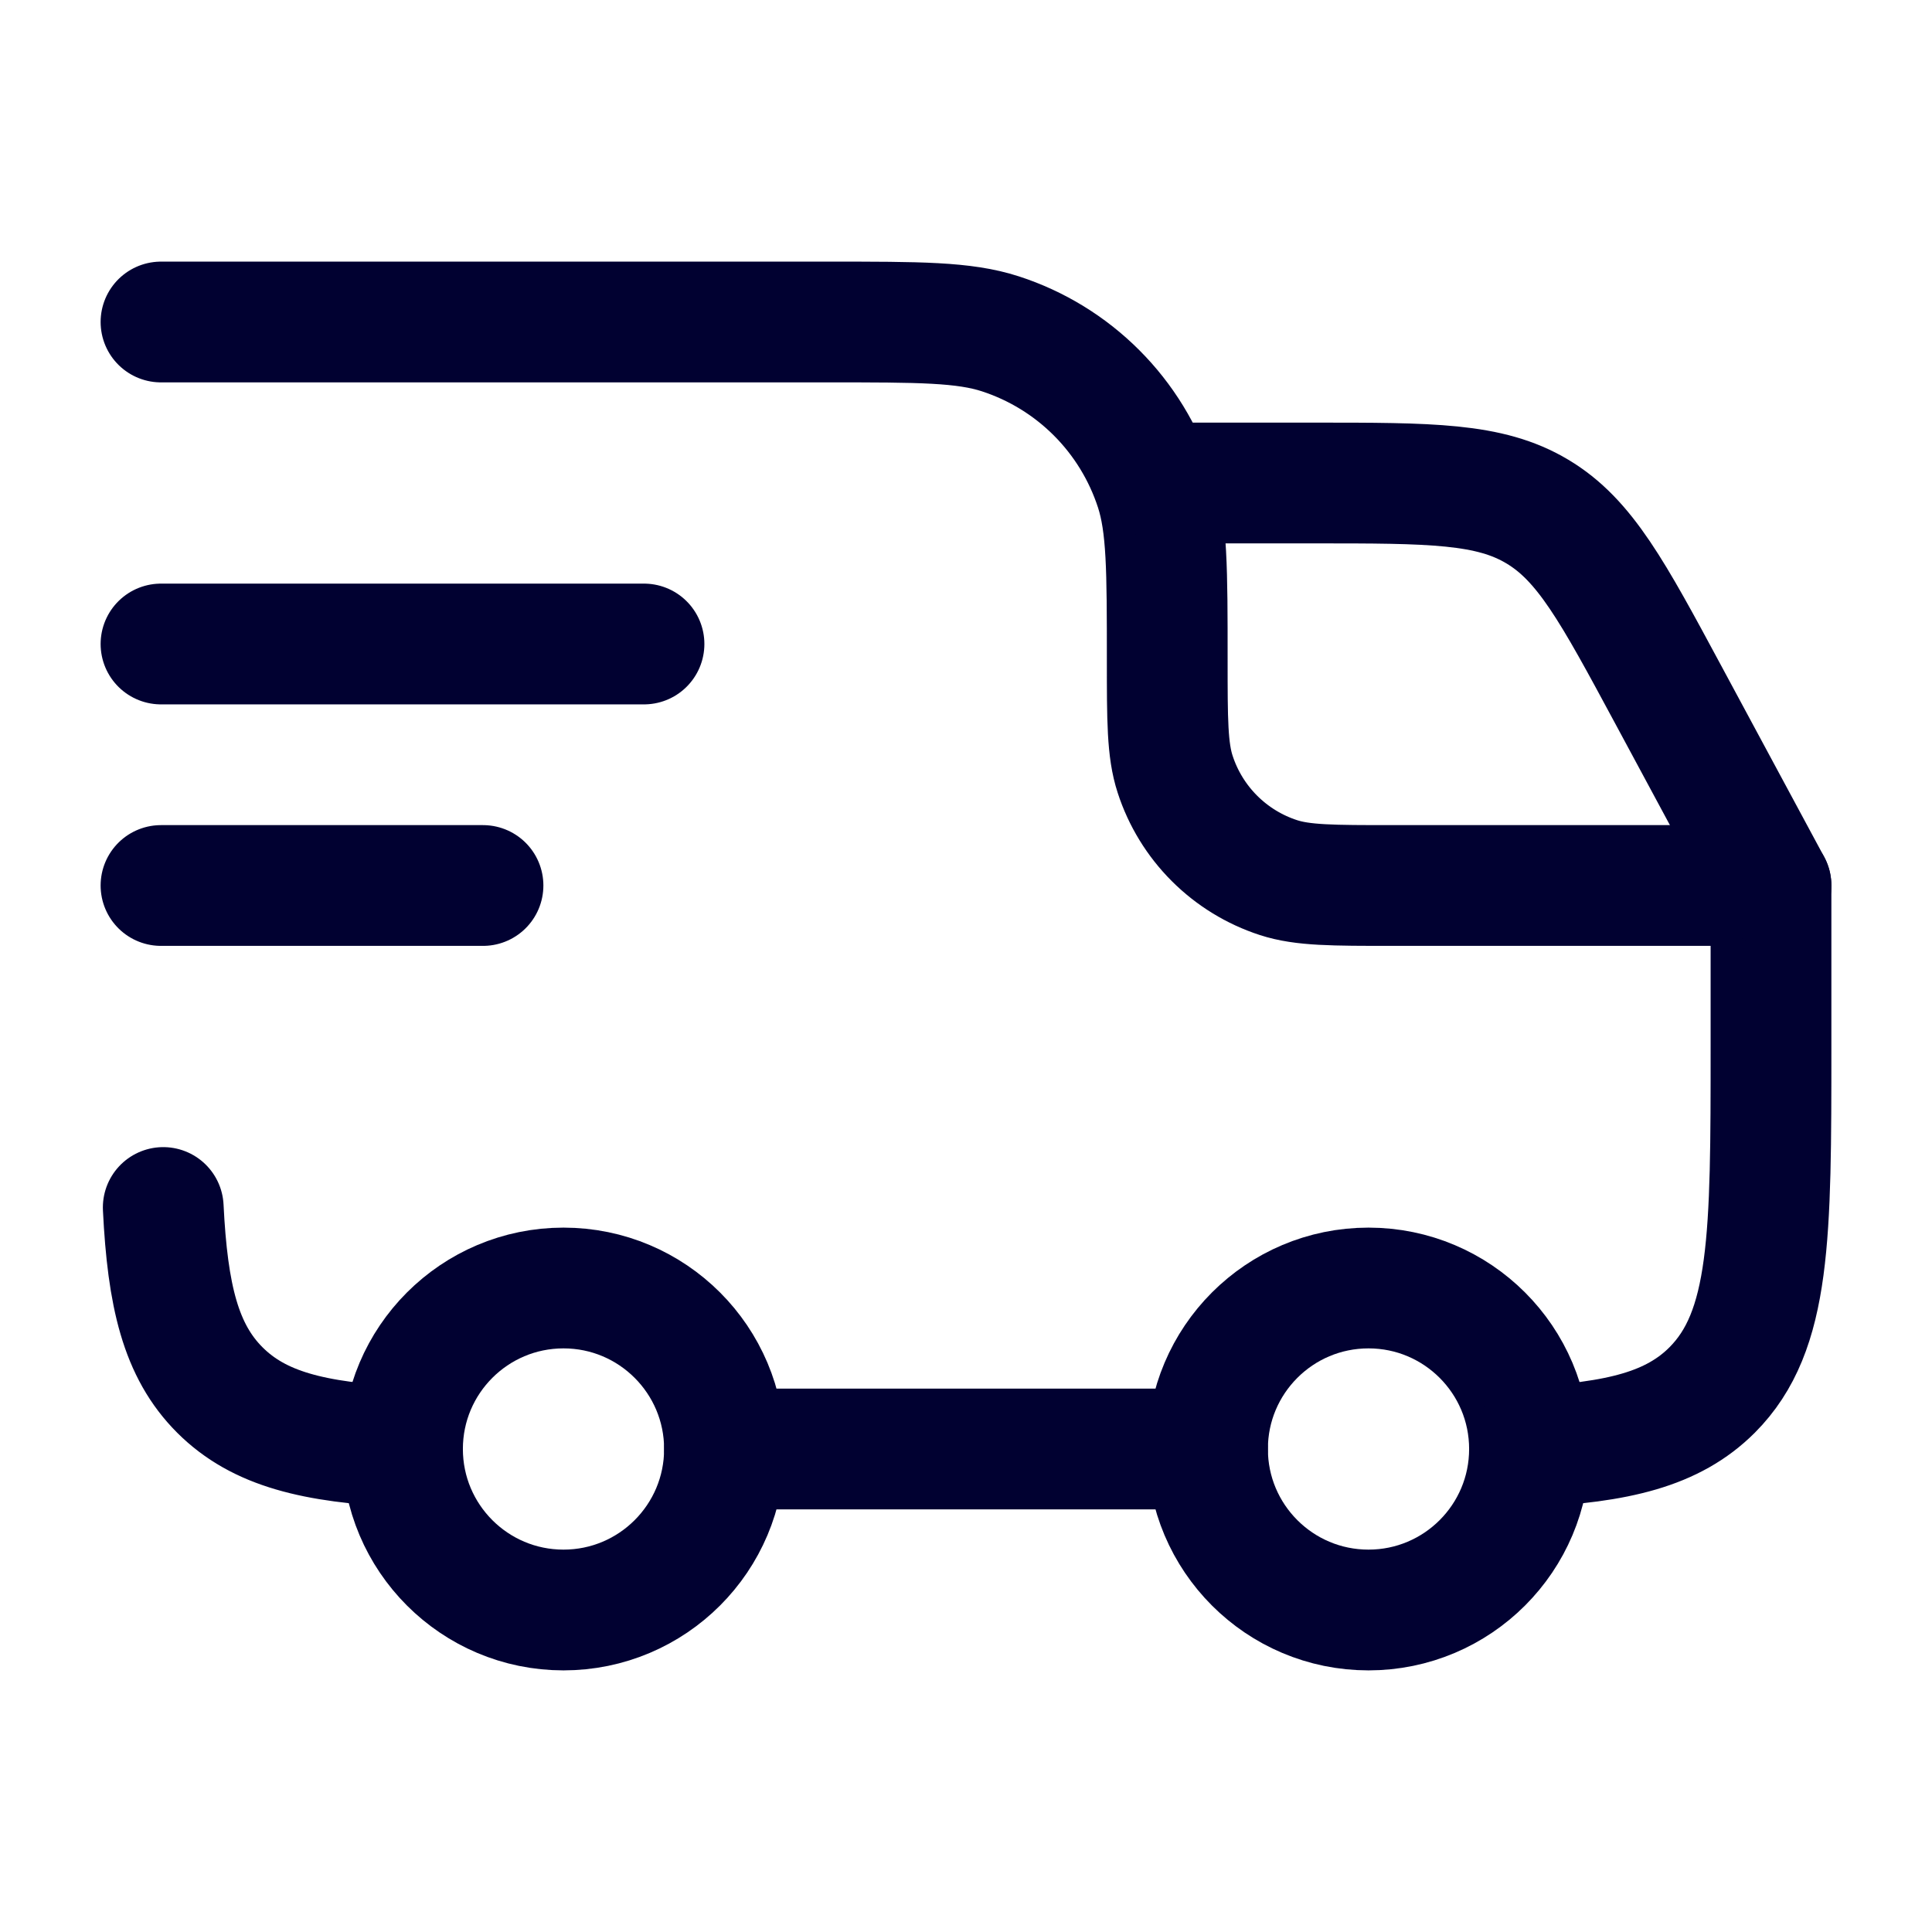<svg xmlns="http://www.w3.org/2000/svg" width="87" height="87" viewBox="0 0 87 87" fill="none"><g id="hugeicons:truck-delivery"><g id="Group"><path id="Vector" d="M61.625 72.5C65.629 72.5 68.875 69.254 68.875 65.25C68.875 61.246 65.629 58 61.625 58C57.621 58 54.375 61.246 54.375 65.25C54.375 69.254 57.621 72.5 61.625 72.5Z" stroke="#010131" stroke-width="5.438" stroke-linecap="round" stroke-linejoin="round"></path><path id="Vector_2" d="M25.375 72.5C29.379 72.5 32.625 69.254 32.625 65.25C32.625 61.246 29.379 58 25.375 58C21.371 58 18.125 61.246 18.125 65.25C18.125 69.254 21.371 72.5 25.375 72.5Z" stroke="#010131" stroke-width="5.438" stroke-linecap="round" stroke-linejoin="round"></path><path id="Vector_3" d="M18.125 65.148C14.148 64.953 11.672 64.362 9.903 62.596C8.134 60.831 7.547 58.352 7.351 54.375M32.625 65.25H54.375M68.875 65.148C72.852 64.953 75.328 64.362 77.097 62.596C79.75 59.939 79.75 55.669 79.75 47.125V39.875H62.712C60.012 39.875 58.663 39.875 57.572 39.52C56.484 39.166 55.495 38.56 54.686 37.751C53.877 36.942 53.271 35.953 52.918 34.865C52.562 33.774 52.562 32.426 52.562 29.725C52.562 25.676 52.562 23.653 52.03 22.015C51.499 20.383 50.59 18.899 49.377 17.686C48.163 16.472 46.68 15.563 45.048 15.033C43.409 14.5 41.387 14.5 37.337 14.5H7.25M7.25 29H29M7.25 39.875H21.75" stroke="#010131" stroke-width="5.438" stroke-linecap="round" stroke-linejoin="round"></path><path id="Vector_4" d="M52.562 21.75H59.164C64.442 21.75 67.077 21.75 69.223 23.033C71.373 24.313 72.623 26.637 75.124 31.284L79.75 39.875" stroke="#010131" stroke-width="5.438" stroke-linecap="round" stroke-linejoin="round"></path></g></g></svg>